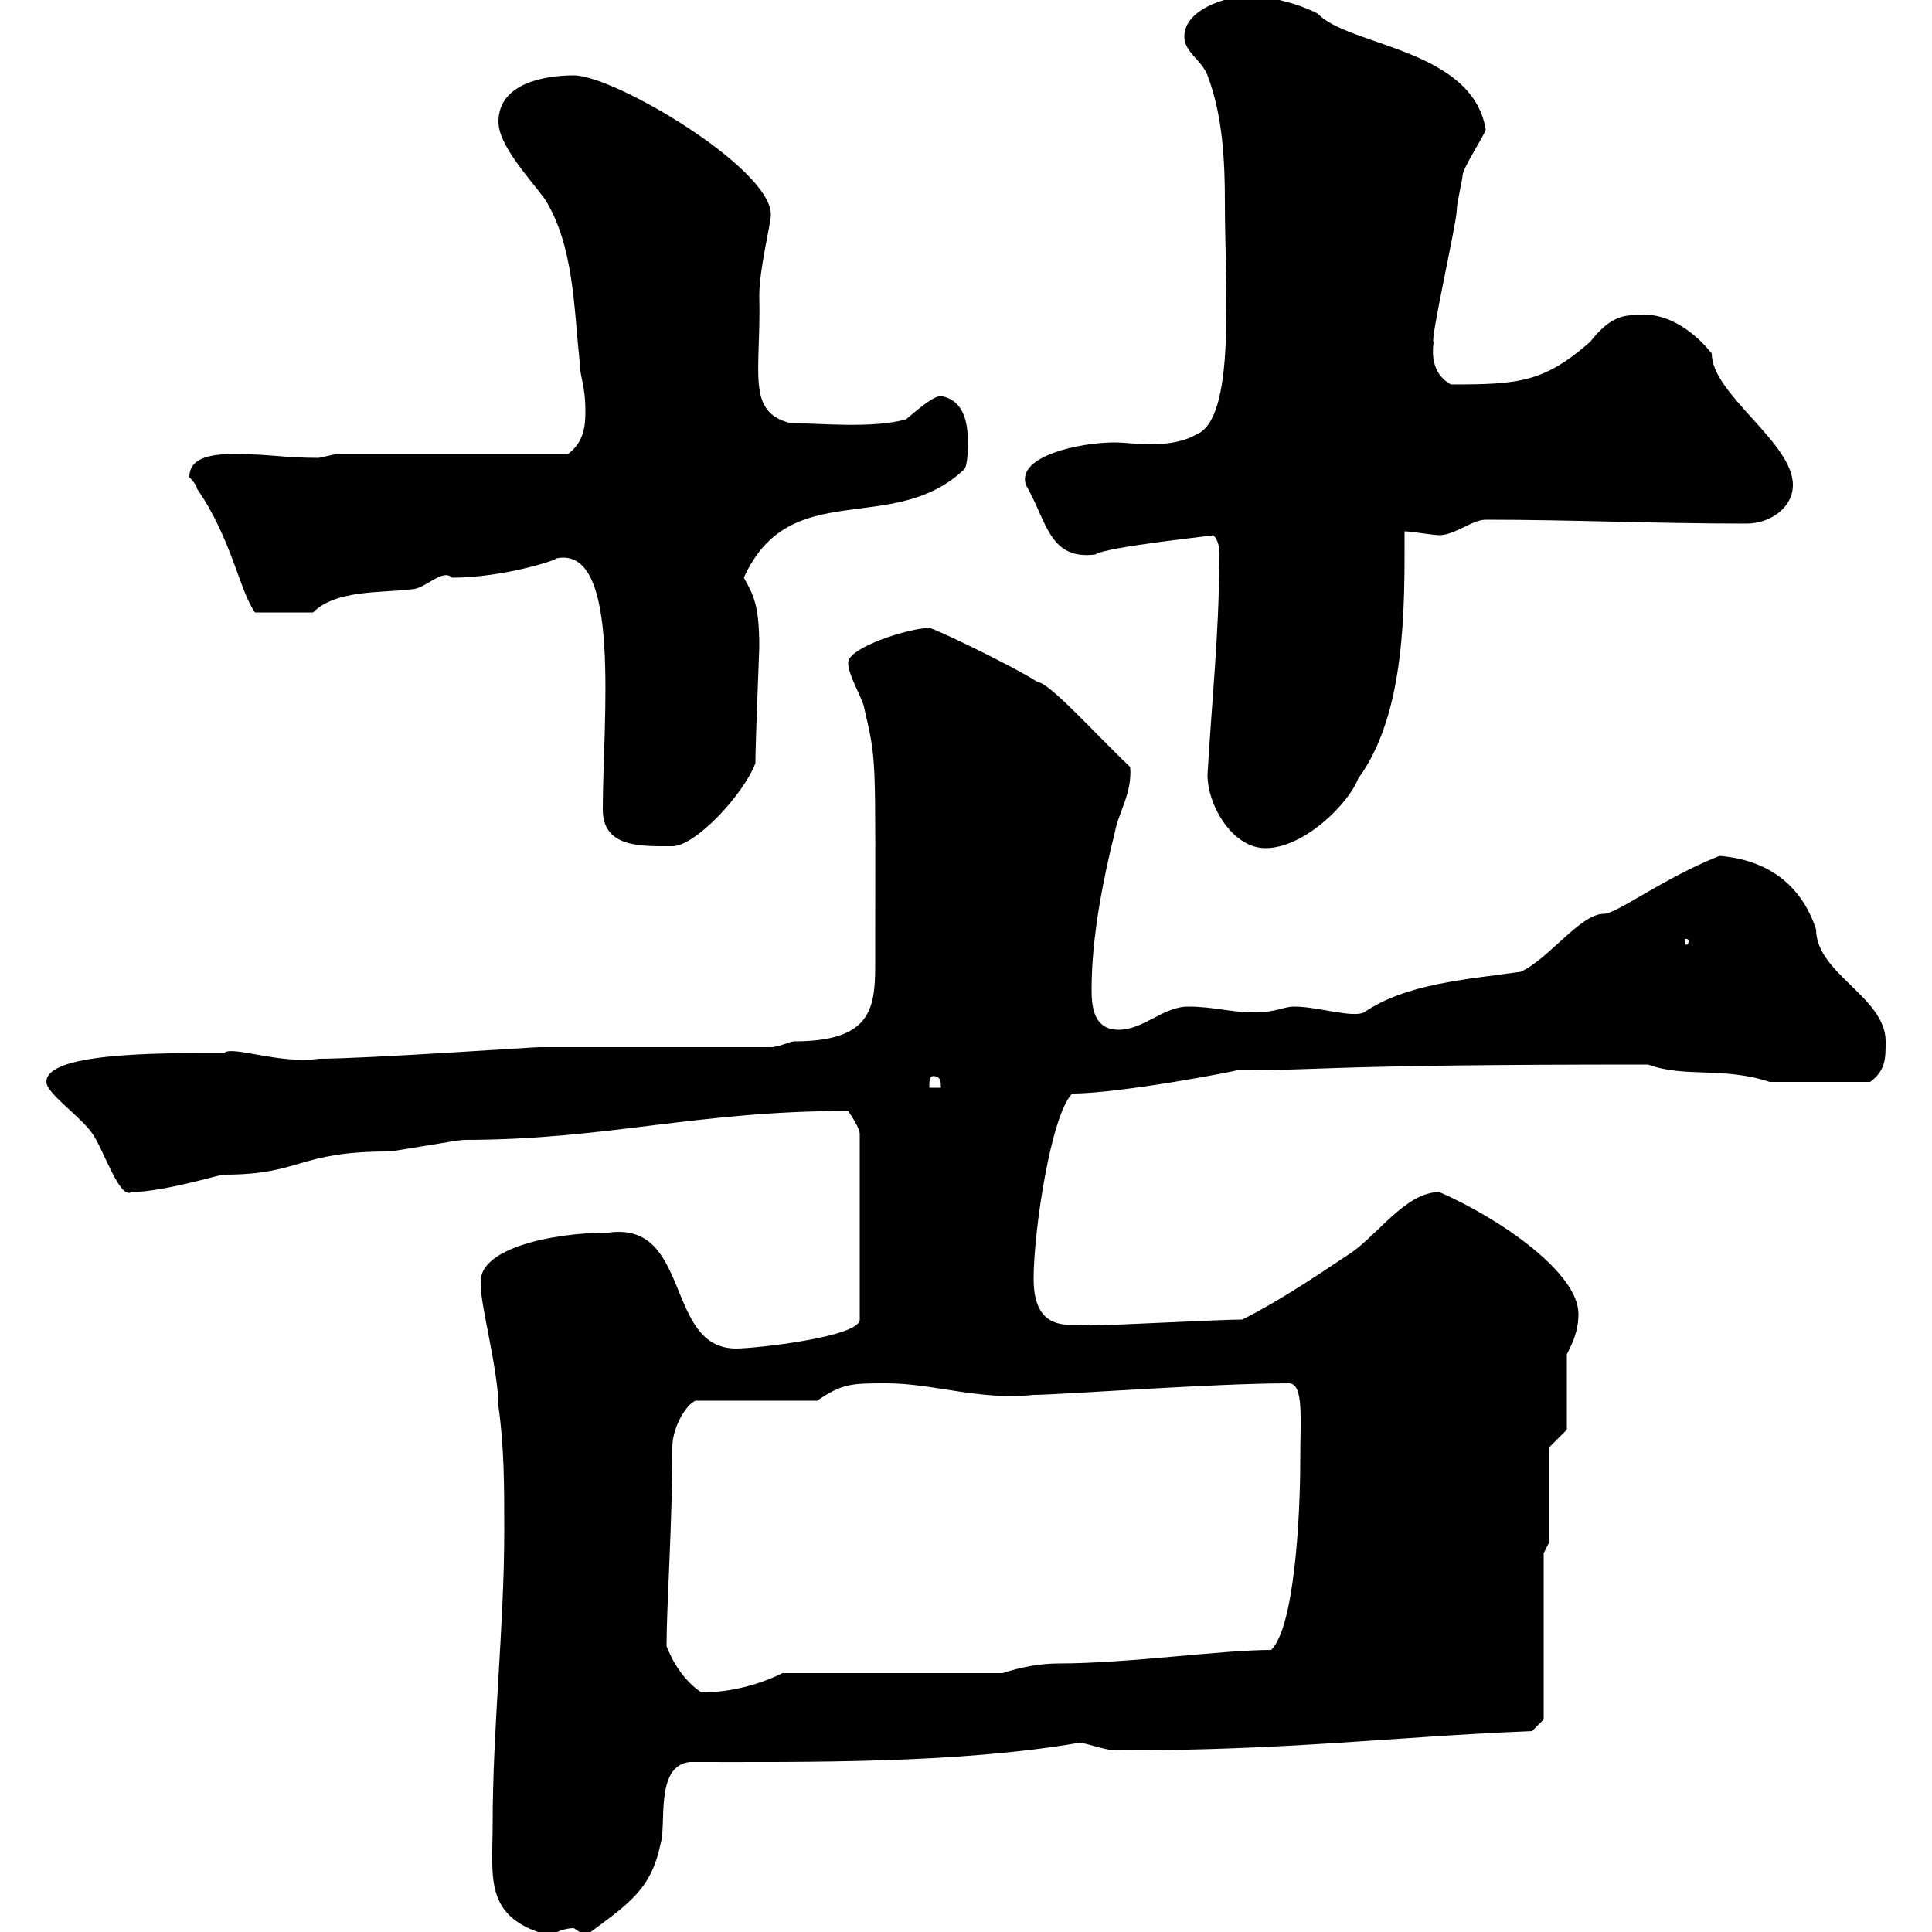 <svg xmlns="http://www.w3.org/2000/svg" xmlns:xlink="http://www.w3.org/1999/xlink" width="300" height="300"><path d="M76.50 283.20C76.50 291.60 75 297.90 85.50 300.60C86.70 299.70 88.20 299.40 89.10 299.40C89.10 299.40 90.90 300.60 90.90 300.60C97.80 295.50 101.10 293.40 102.60 286.20C103.50 283.20 101.70 274.20 107.10 273.60C125.10 273.60 148.50 273.90 167.70 270.60C168.30 270.60 171.90 271.80 173.10 271.80C173.70 271.80 173.70 271.80 173.70 271.80C200.40 271.80 216 269.70 237.90 268.80L239.70 267L239.70 241.20L240.60 239.40L240.60 224.70L243.30 222L243.30 210.30C244.20 208.50 245.10 206.70 245.10 204C245.10 197.70 233.10 189.30 223.50 185.10C218.10 185.10 213.60 192.30 209.10 195C203.70 198.60 198.30 202.20 192.90 204.90C189.30 204.90 173.10 205.80 169.50 205.80C167.40 205.20 160.50 207.90 160.50 198.60C160.50 191.10 163.20 173.10 166.50 169.80C174 169.80 192.60 166.20 192 166.20C206.40 166.20 205.20 165.30 255.90 165.30C261.60 167.40 267.60 165.60 274.80 168C276.60 168 282.90 168 290.40 168C292.80 166.20 292.80 164.40 292.80 161.70C292.80 154.80 282 151.20 282 144.30C279.60 137.10 274.20 133.50 267 132.90C258 136.50 251.10 141.90 249 141.90C245.40 141.90 240.30 149.10 236.10 150.90C227.70 152.10 218.40 152.70 211.80 157.20C210 158.10 204.60 156.30 201 156.30C199.20 156.30 198.30 157.20 194.70 157.20C191.10 157.20 188.40 156.30 184.50 156.30C180.60 156.30 177.60 159.90 173.70 159.90C169.80 159.90 169.50 156.30 169.50 153.60C169.50 145.50 171.30 136.50 173.10 129.30C173.70 126 175.80 123.30 175.50 119.10C170.40 114.30 162.90 105.90 161.10 105.90C156.90 103.20 144.90 97.50 144.30 97.50C141.30 97.50 131.70 100.50 131.70 102.90C131.70 104.70 133.50 107.70 134.10 109.50C136.20 118.80 135.90 116.10 135.90 150C135.90 156.90 135 161.70 123.30 161.70C122.70 161.70 120.90 162.60 119.70 162.60L83.70 162.60C82.80 162.60 56.70 164.40 49.50 164.40C43.50 165.30 36 162.30 34.80 163.50C24 163.50 7.20 163.50 7.20 168C7.20 169.80 12.60 173.40 14.40 176.10C16.20 178.80 18.60 186.30 20.40 185.10C25.50 185.10 35.10 182.10 34.80 182.40C46.80 182.40 46.20 178.80 60.30 178.80C61.20 178.80 71.10 177 72 177C94.20 177 108 172.50 131.70 172.50C132.30 173.40 133.50 175.20 133.50 176.10L133.50 204.90C133.50 207.60 117.30 209.40 114.30 209.40C103.20 209.40 107.40 189.60 94.50 191.40C85.20 191.40 73.80 194.10 74.70 199.50C74.40 201.90 77.40 212.70 77.40 218.40C78.30 224.70 78.30 231 78.30 237.60C78.30 252.60 76.50 268.20 76.50 283.20ZM103.50 255.60C103.50 249.30 104.40 236.70 104.40 224.70C104.40 221.70 106.50 218.10 108 217.50L126.90 217.50C130.80 214.80 132.30 214.80 137.70 214.80C144.90 214.80 152.10 217.50 160.50 216.60C164.40 216.60 188.40 214.80 200.10 214.80C202.50 214.80 201.90 220.20 201.90 226.80C201.90 235.50 201 252.60 197.40 256.20C189.60 256.20 175.20 258.30 164.40 258.30C161.40 258.30 158.40 258.90 155.70 259.80L121.50 259.80C117.90 261.60 113.40 262.80 108.90 262.80C106.20 261 104.40 258 103.50 255.60ZM144.90 167.10C146.10 167.10 146.10 168 146.10 168.90L144.30 168.90C144.30 168 144.30 167.10 144.90 167.10ZM262.20 146.10C262.20 146.70 261.90 146.70 261.90 146.70C261.60 146.70 261.60 146.70 261.60 146.10C261.60 145.80 261.60 145.80 261.90 145.80C261.90 145.80 262.20 145.80 262.20 146.10ZM187.50 120.30C187.50 125.10 191.40 131.70 196.50 131.70C202.50 131.70 209.40 124.80 210.90 120.90C218.40 110.70 218.10 93.90 218.10 82.50C219 82.50 222.60 83.10 223.50 83.10C225.90 83.10 228.60 80.70 230.70 80.70C244.20 80.70 256.80 81.30 271.20 81.30C274.80 81.30 278.40 78.90 278.40 75.30C278.40 68.70 265.80 61.20 265.80 54.90C263.70 52.20 259.50 48.60 255 48.90C252.30 48.90 250.20 48.90 246.90 53.10C239.70 59.40 235.80 59.70 225.30 59.70C222.60 58.20 222.30 55.50 222.60 53.10C222 53.10 226.20 34.50 226.20 32.70C226.20 31.50 227.10 27.90 227.10 27.30C227.10 26.10 230.70 20.70 230.70 20.10C228.60 7.50 209.40 7.20 204.60 2.10C201 0.30 199.20 0.30 195.60-0.90C192-0.90 183.90 0.90 183.90 5.70C183.90 8.10 186.60 9.30 187.50 11.70C189.90 18 190.20 25.20 190.20 31.50C190.20 44.70 192 65.10 185.70 67.50C183.60 68.70 180.90 69 178.50 69C176.70 69 174.60 68.70 173.10 68.70C167.70 68.70 157.80 70.80 159.30 75.30C162.60 81 162.90 87 170.10 86.10C171.60 84.90 189.30 83.10 188.40 83.10C189.60 84.30 189.30 86.10 189.30 87.90C189.30 98.10 188.10 109.80 187.50 120.30ZM93.60 125.70C93.60 131.70 99.60 131.40 104.40 131.40C108 131.40 115.50 123.30 117.30 118.50C117.30 115.20 117.90 101.10 117.90 100.50C117.90 93.90 117 92.40 115.50 89.70C122.70 73.80 138.60 83.40 149.70 72.90C150.30 72.30 150.30 69.30 150.30 68.70C150.30 65.70 149.70 62.10 146.10 61.50C144.90 61.50 142.50 63.60 140.70 65.10C135.60 66.60 126.90 65.70 122.70 65.70C115.80 63.90 118.20 57.90 117.90 45.90C117.90 41.70 119.70 34.80 119.70 33.30C119.70 26.10 95.40 11.70 89.10 11.70C84.60 11.70 77.40 12.90 77.40 18.90C77.40 22.50 81.90 27.30 84.60 30.90C89.10 38.10 89.10 47.70 90 56.10C90 58.50 90.90 59.70 90.90 63.90C90.90 66.30 90.60 68.70 88.20 70.50L52.20 70.50C52.20 70.50 49.50 71.10 49.50 71.10C44.10 71.10 41.70 70.50 36.60 70.50C33.30 70.50 29.40 70.80 29.40 74.10C29.40 74.10 30.60 75.30 30.60 75.90C36 83.70 37.20 91.80 39.60 95.10L48.60 95.10C52.20 91.50 59.40 92.10 63.90 91.50C66 91.50 68.70 88.20 70.20 89.70C78 89.70 86.40 87 86.40 86.70C96.60 84.60 93.60 111.90 93.60 125.70Z"/></svg>